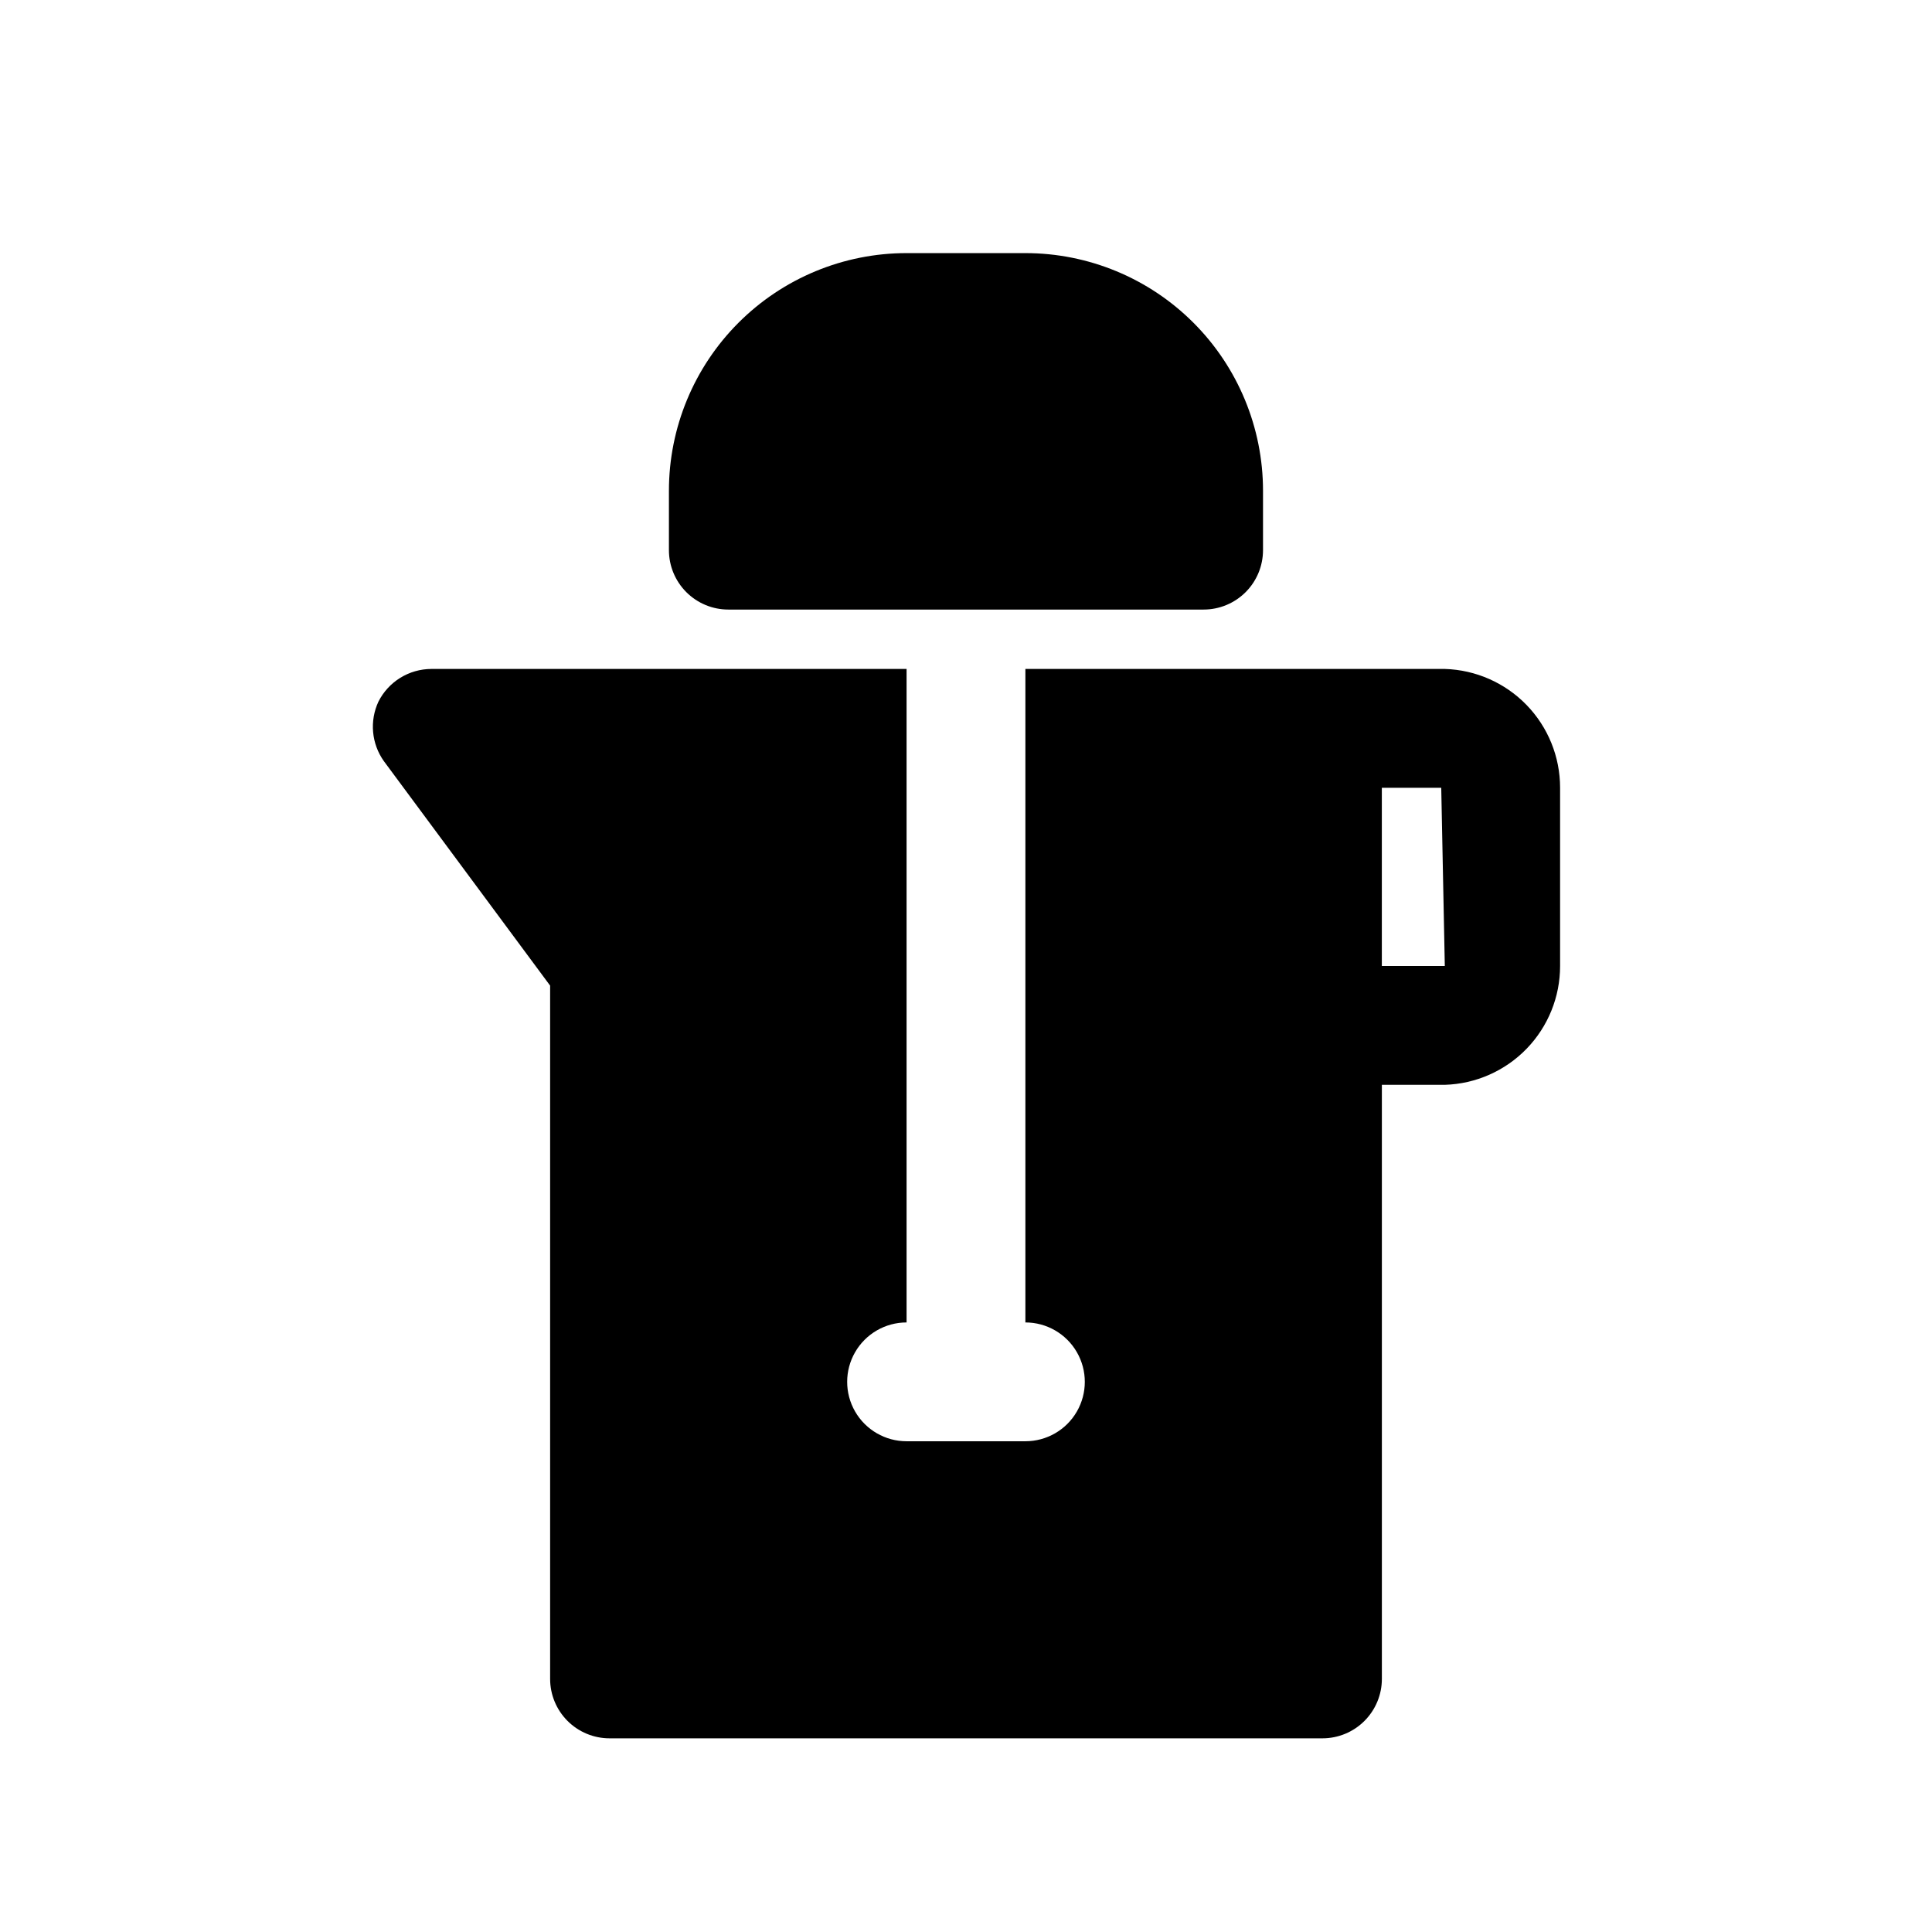 <?xml version="1.0" encoding="UTF-8"?>
<!-- Uploaded to: SVG Repo, www.svgrepo.com, Generator: SVG Repo Mixer Tools -->
<svg fill="#000000" width="800px" height="800px" version="1.1" viewBox="144 144 512 512" xmlns="http://www.w3.org/2000/svg">
 <g>
  <path d="m526.89 321.28h-111.15v173.18c5.625 0 10.824 3.004 13.637 7.875 2.812 4.871 2.812 10.871 0 15.742s-8.012 7.871-13.637 7.871h-31.488c-5.625 0-10.82-3-13.633-7.871s-2.812-10.871 0-15.742c2.812-4.871 8.008-7.875 13.633-7.875v-173.18h-125.95c-2.906 0.008-5.754 0.824-8.227 2.352-2.473 1.527-4.477 3.711-5.785 6.309-1.172 2.516-1.66 5.297-1.41 8.062s1.227 5.414 2.828 7.68l44.082 59.516v183.73c0 4.176 1.66 8.18 4.613 11.133s6.957 4.613 11.133 4.613h188.93c4.176 0 8.184-1.66 11.133-4.613 2.953-2.953 4.613-6.957 4.613-11.133v-157.44h16.688c8.188-0.246 15.957-3.672 21.66-9.551 5.699-5.879 8.887-13.75 8.883-21.938v-47.234c0.004-8.188-3.184-16.059-8.883-21.938-5.703-5.879-13.473-9.305-21.66-9.551zm-16.688 78.723v-47.234h15.742l0.945 47.23z"/>
  <path d="m337.02 305.54h125.95c4.172 0 8.18-1.66 11.133-4.613 2.949-2.953 4.609-6.957 4.609-11.133v-15.742c0-16.703-6.637-32.723-18.445-44.531-11.809-11.812-27.828-18.445-44.531-18.445h-31.488c-16.703 0-32.719 6.633-44.531 18.445-11.809 11.809-18.445 27.828-18.445 44.531v15.742c0 4.176 1.66 8.18 4.613 11.133s6.957 4.613 11.133 4.613z"/>
 </g>
</svg>